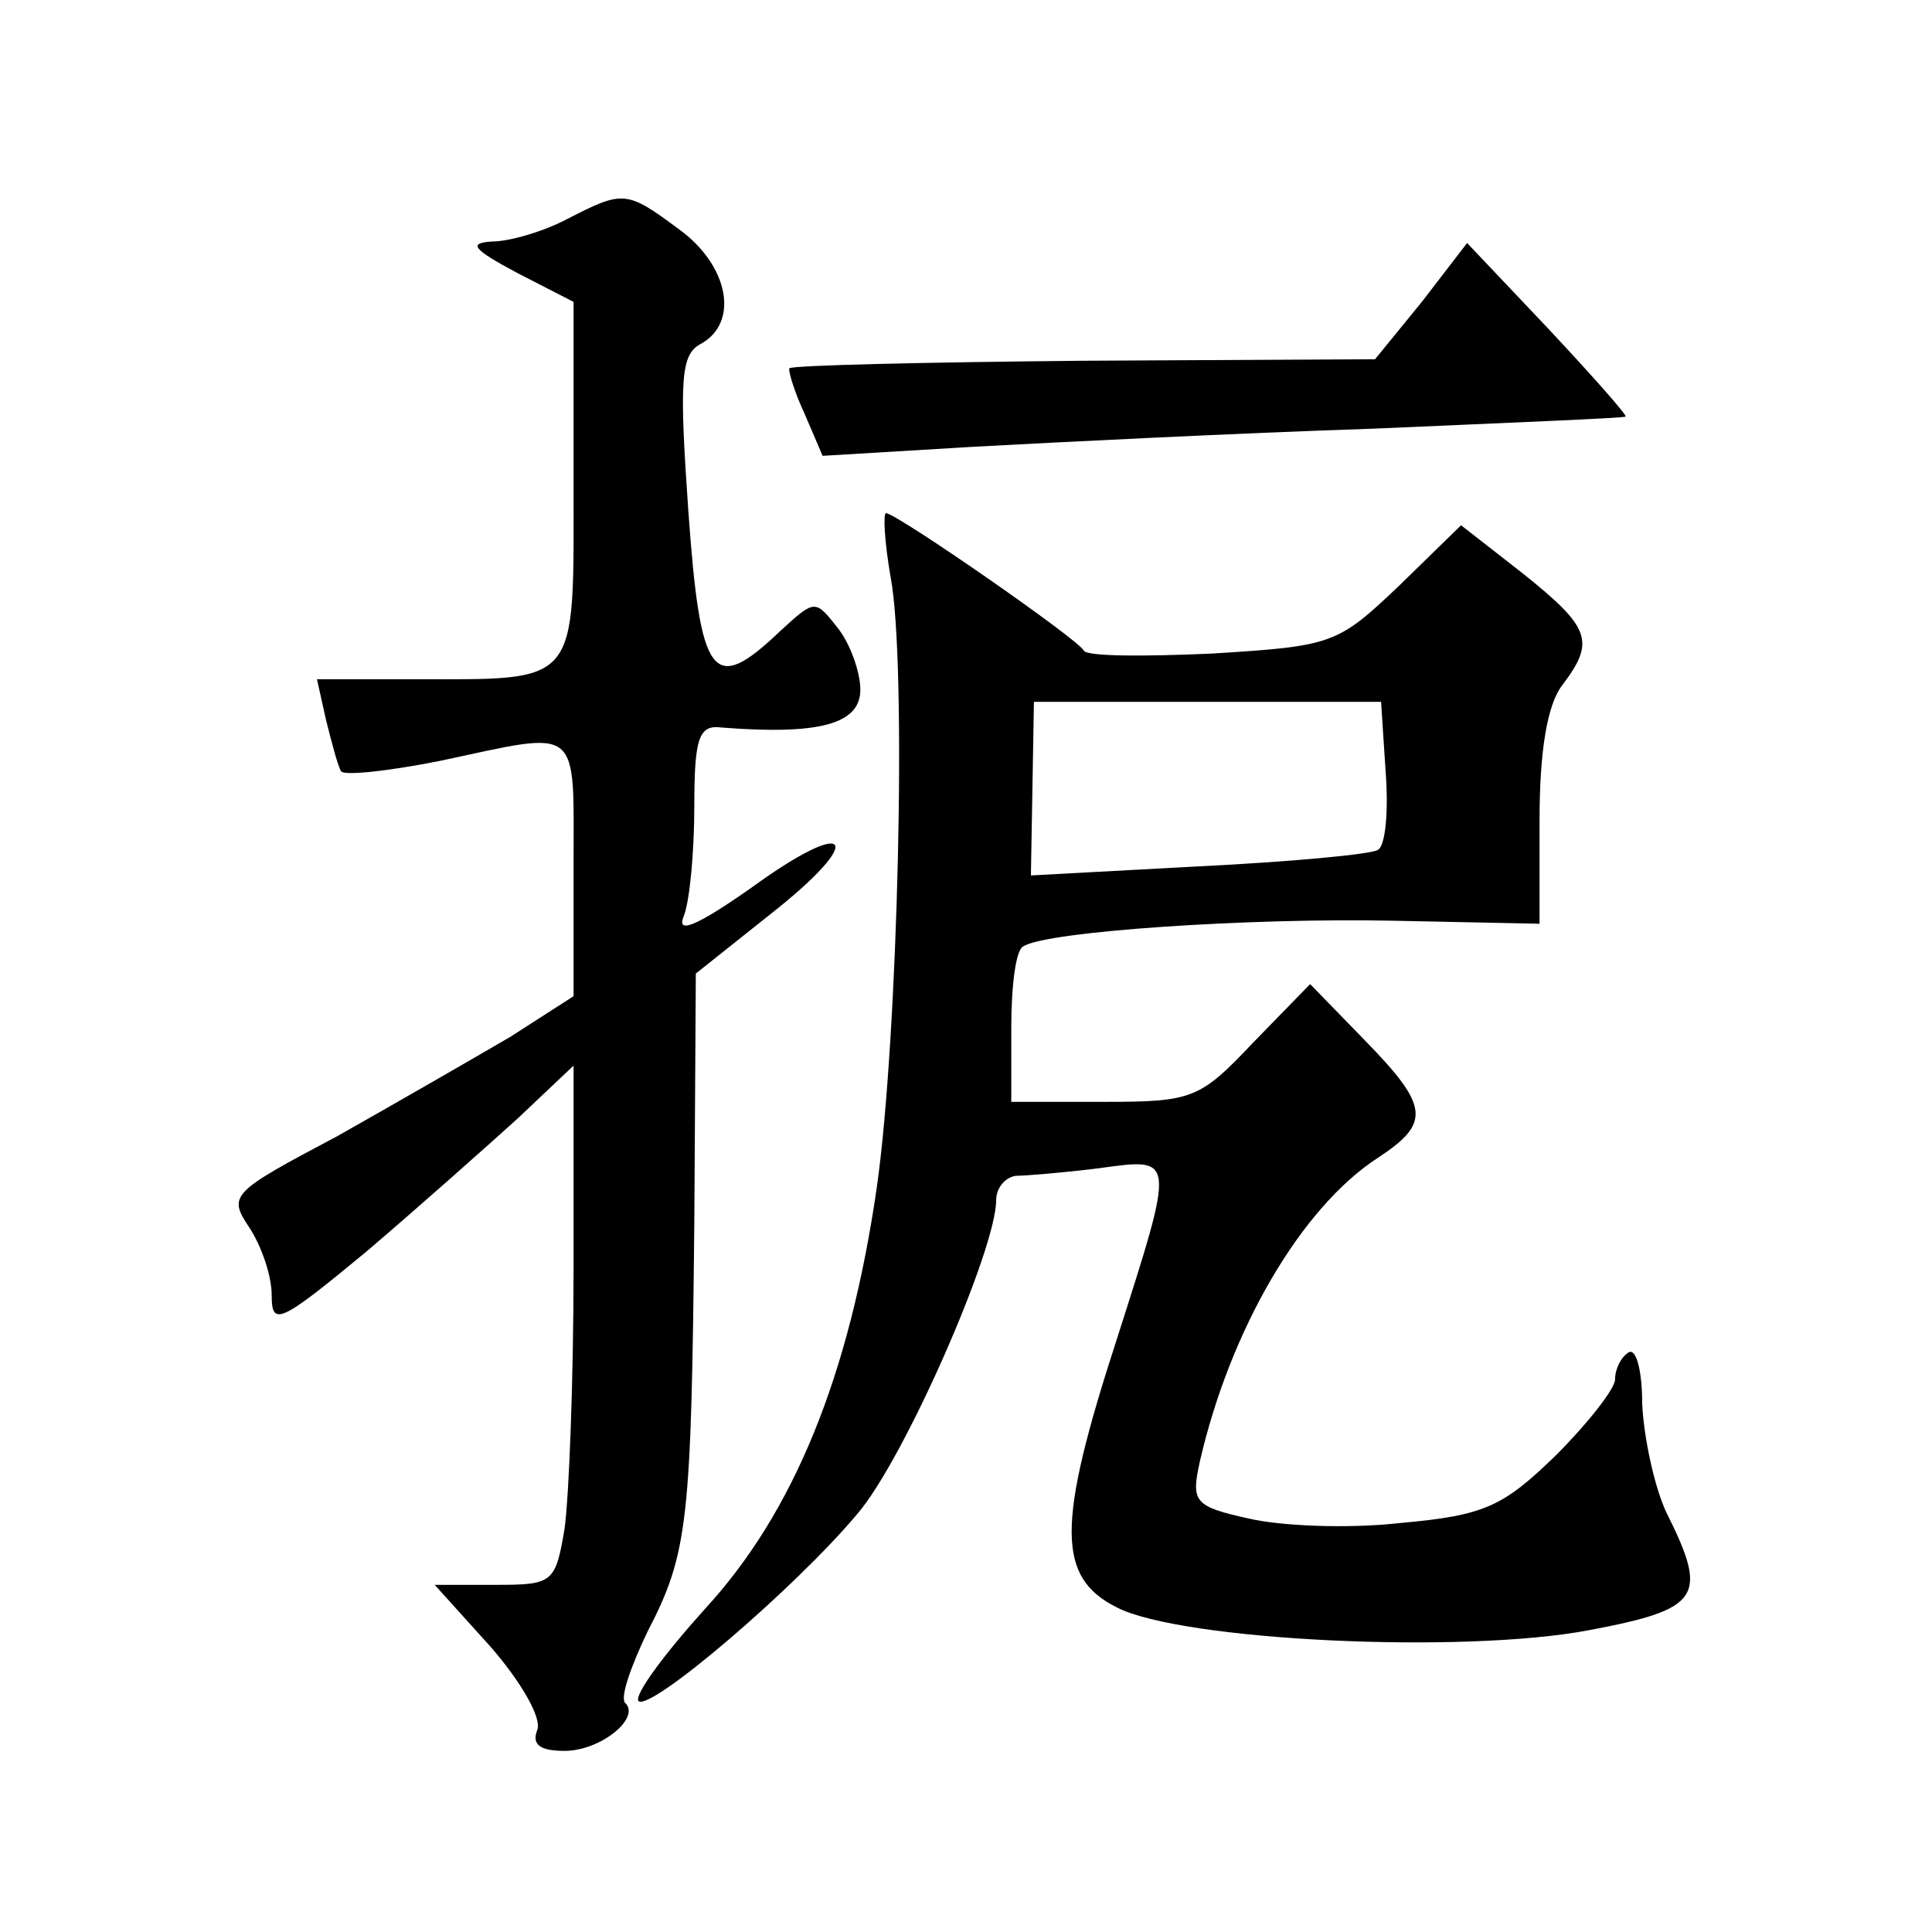 <?xml version="1.0" standalone="no"?>
<!DOCTYPE svg PUBLIC "-//W3C//DTD SVG 20010904//EN"
 "http://www.w3.org/TR/2001/REC-SVG-20010904/DTD/svg10.dtd">
<svg version="1.0" xmlns="http://www.w3.org/2000/svg"
 width="128pt" height="128pt" viewBox="0 0 128 128"
 preserveAspectRatio="xMidYMid meet">
<g transform="translate(0,128) scale(0.1,-0.1)"
fill="#0" stroke="none">
<path d="M376 1135 c-15 -8 -38 -15 -50 -15 -16 -1 -13 -5 17 -21 l37 -19 0 -119
c0 -137 5 -131 -108 -131 l-62 0 6 -27 c4 -16 8 -31 10 -34 2 -3 31 0 66 7 94 20
88 25 88 -71 l0 -85 -42 -27 c-24 -14 -76 -44 -115 -66 -70 -37 -72 -39 -58 -60
8 -12 15 -32 15 -45 0 -21 5 -19 63 29 34 29 79 69 100 88 l37 35 0 -134 c0 -74
-3 -152 -6 -173 -6 -36 -8 -37 -46 -37 l-40 0 37 -41 c20 -23 34 -47 31 -55 -4
-10 2 -14 18 -14 24 0 51 22 40 32 -3 4 4 24 15 47 27 52 29 73 31 271 l1 165 49
39 c65 51 54 66 -12 18 -37 -26 -50 -31 -45 -19 4 10 7 43 7 73 0 45 3 54 18 52
64 -5 92 2 92 25 0 12 -7 31 -15 41 -15 19 -15 19 -38 -2 -45 -43 -53 -32 -61 80
-6 86 -5 103 8 110 26 14 19 52 -14 76 -35 26 -37 26 -74 7z M942 1080 l-31 -38
-193 -1 c-105 -1 -193 -3 -195 -5 -1 -1 3 -15 10 -30 l12 -28 100 6 c55 3 174 9
265 12 91 4 166 7 167 8 1 1 -22 27 -51 58 l-54 57 -30 -39z M590 898 c11 -57 5
-305 -9 -404 -18 -125 -55 -216 -114 -280 -27 -30 -47 -57 -44 -61 8 -7 104 75
145 124 31 36 92 175 92 208 0 8 6 15 13 16 6 0 31 2 55 5 51 7 51 9 12 -113 -40
-123 -40 -158 0 -178 43 -22 229 -31 313 -15 74 14 79 22 51 78 -8 17 -15 50 -16
72 0 22 -4 37 -9 34 -5 -3 -9 -11 -9 -18 0 -6 -18 -29 -39 -50 -35 -34 -47 -40
-103 -45 -35 -4 -80 -2 -101 3 -36 8 -38 11 -32 38 20 87 67 168 118 201 35 23
34 34 -9 78 l-36 37 -38 -39 c-35 -37 -40 -39 -98 -39 l-62 0 0 49 c0 28 3 52 8
54 15 10 151 19 245 17 l97 -2 0 69 c0 45 5 76 15 89 22 29 19 38 -26 74 l-41 32
-41 -40 c-41 -39 -44 -40 -124 -45 -45 -2 -83 -2 -85 2 -3 7 -124 91 -131 91 -2
0 -1 -19 3 -42z m328 -129 c2 -26 0 -49 -5 -52 -4 -3 -58 -8 -119 -11 l-111 -6
1 57 1 58 115 0 115 0 3 -46z"/>
</g>
</svg>
